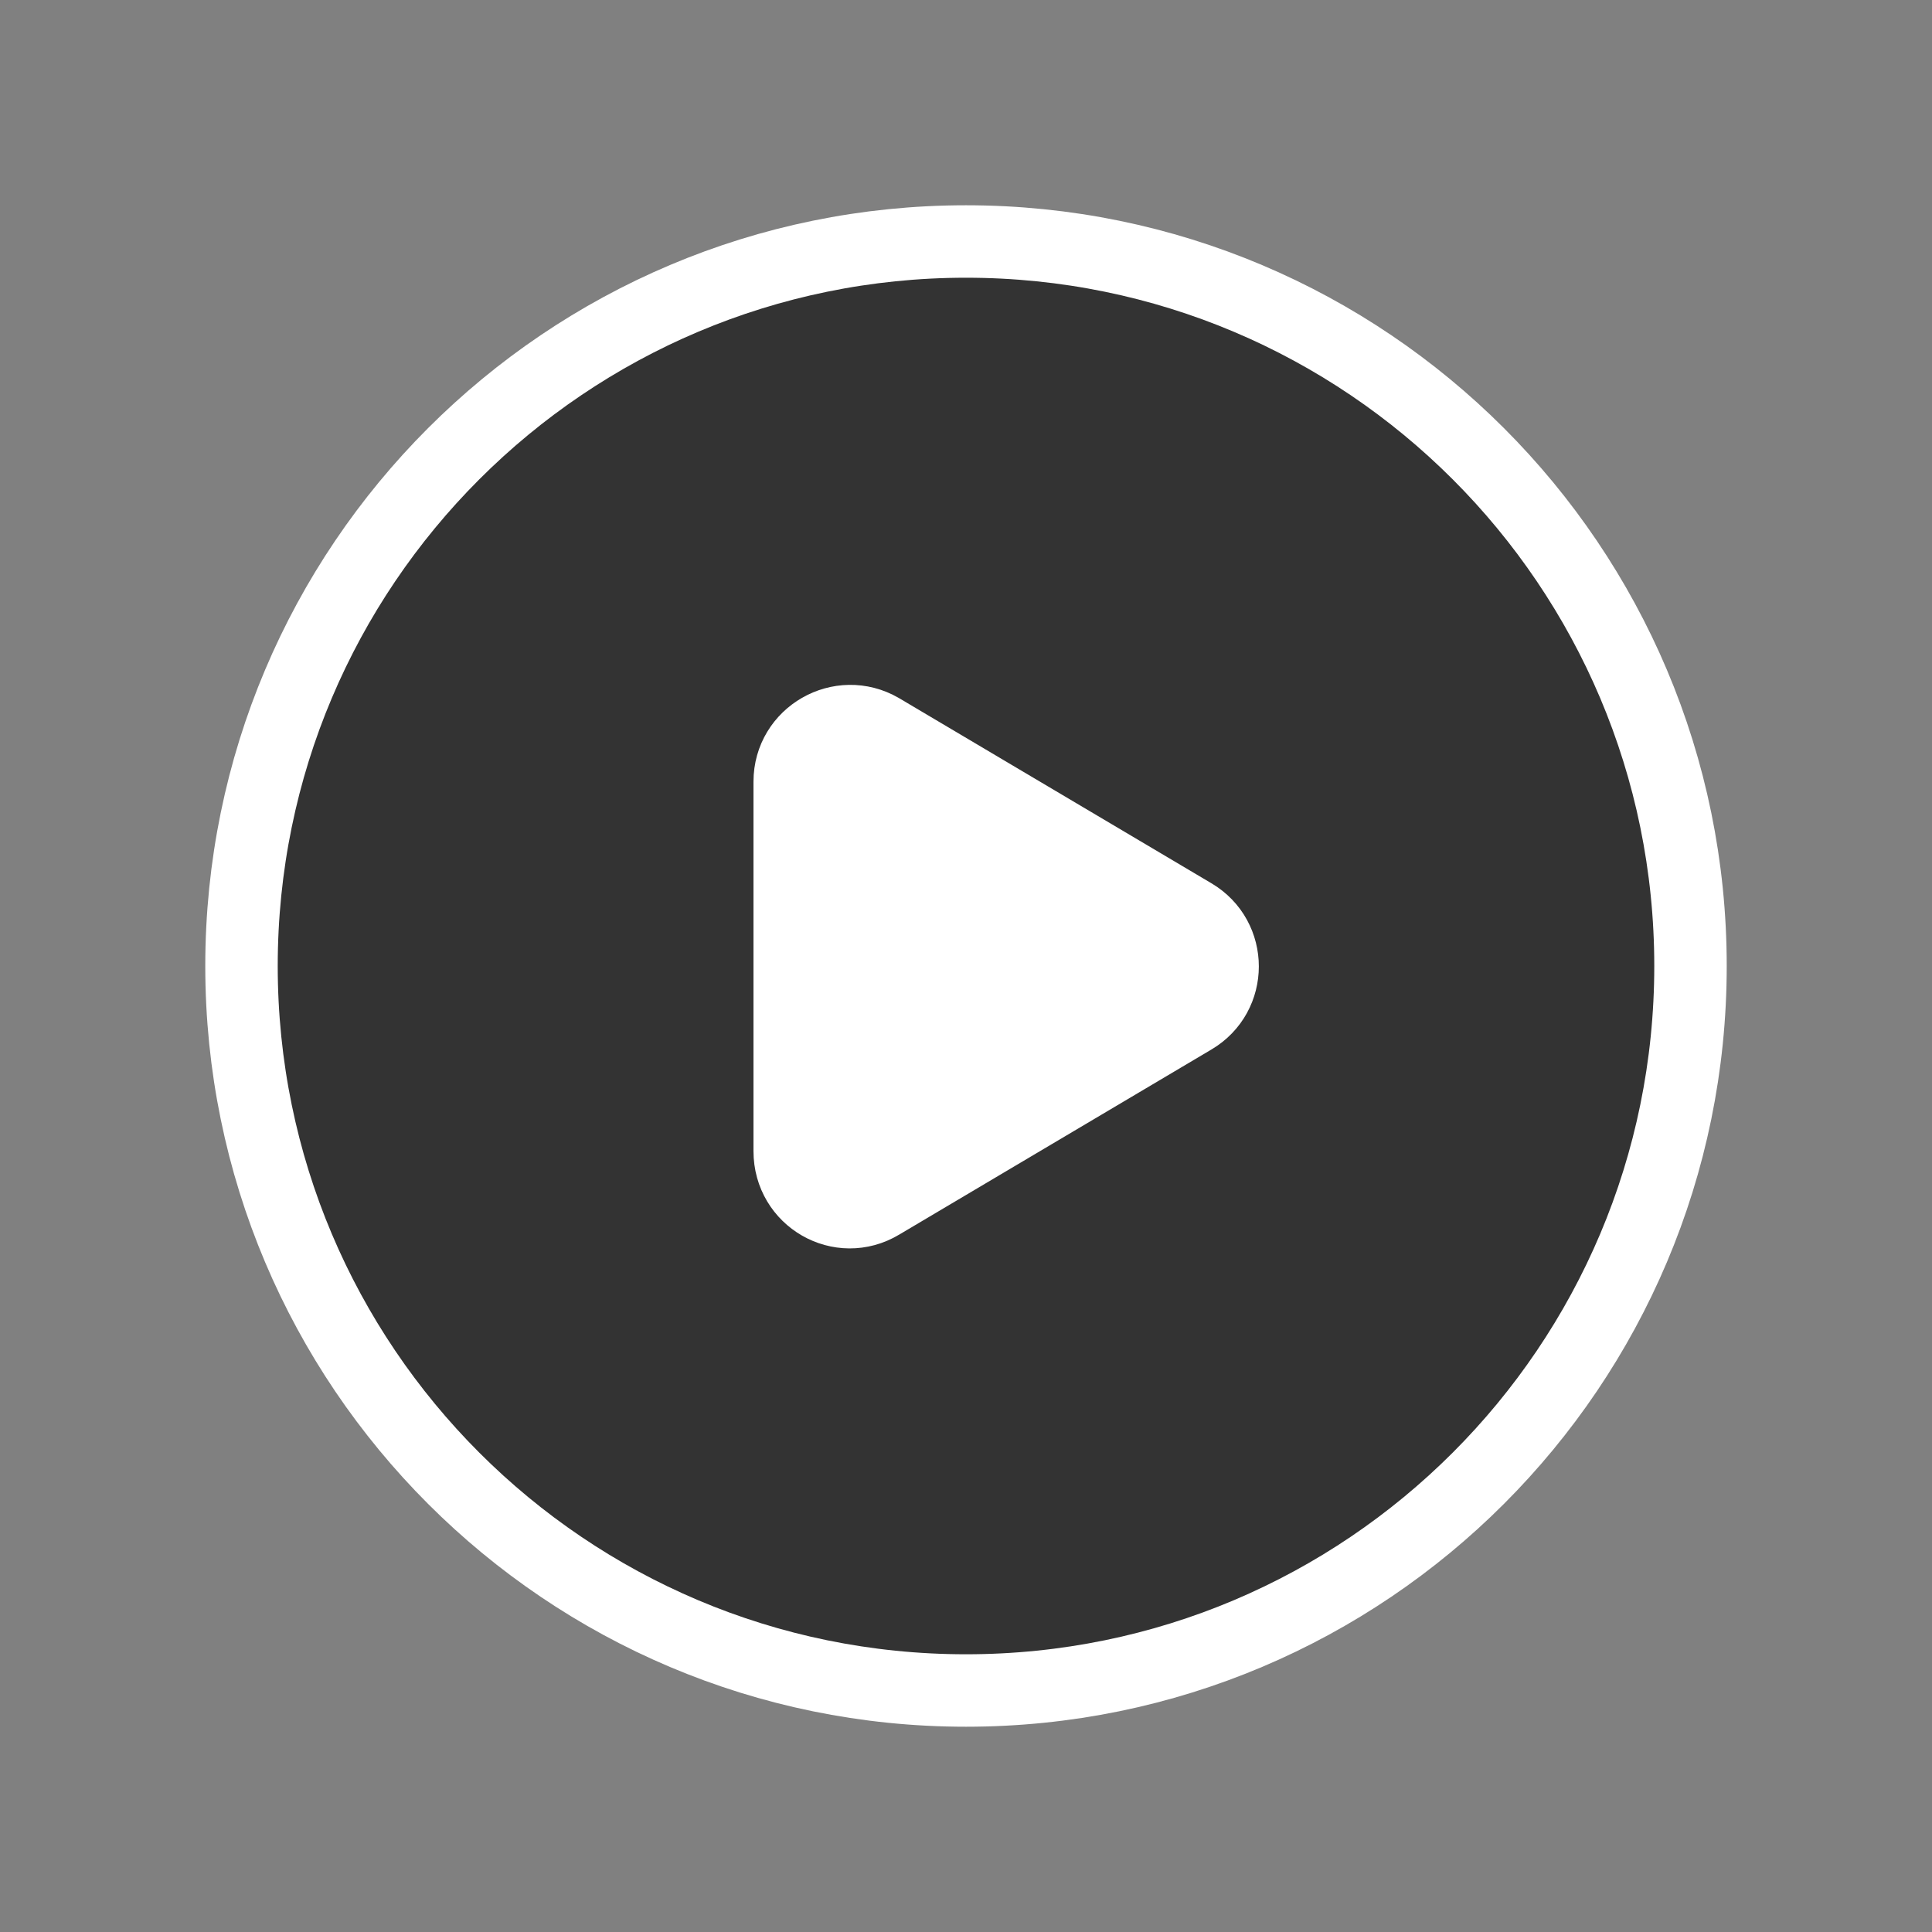 <svg width="40" height="40" viewBox="0 0 40 40" fill="none" xmlns="http://www.w3.org/2000/svg">
<rect x="0" y="0" width="40" height="40" fill="#808080" stroke="none"/>
<g clip-path="url(#clip0_677_2725)">
<path d="M20 5C11.716 5 5 11.716 5 20C5 28.284 11.716 35 20 35C28.284 35 35 28.284 35 20C35 11.716 28.284 5 20 5Z" fill="black" fill-opacity="0.6" stroke="white" stroke-width="1.5" stroke-linecap="round" stroke-linejoin="round"/>
<path d="M18.233 15.1L24.7 18.933C25.517 19.417 25.517 20.6 24.7 21.083L18.233 24.917C17.4 25.417 16.35 24.817 16.35 23.833V16.183C16.35 15.217 17.4 14.617 18.233 15.1Z" fill="white" stroke="white" stroke-width="1.5" stroke-linecap="round" stroke-linejoin="round"/>
</g>
<defs>
<clipPath id="clip0_677_2725">
<rect width="40" height="40" fill="white"/>
</clipPath>
</defs>
</svg>
